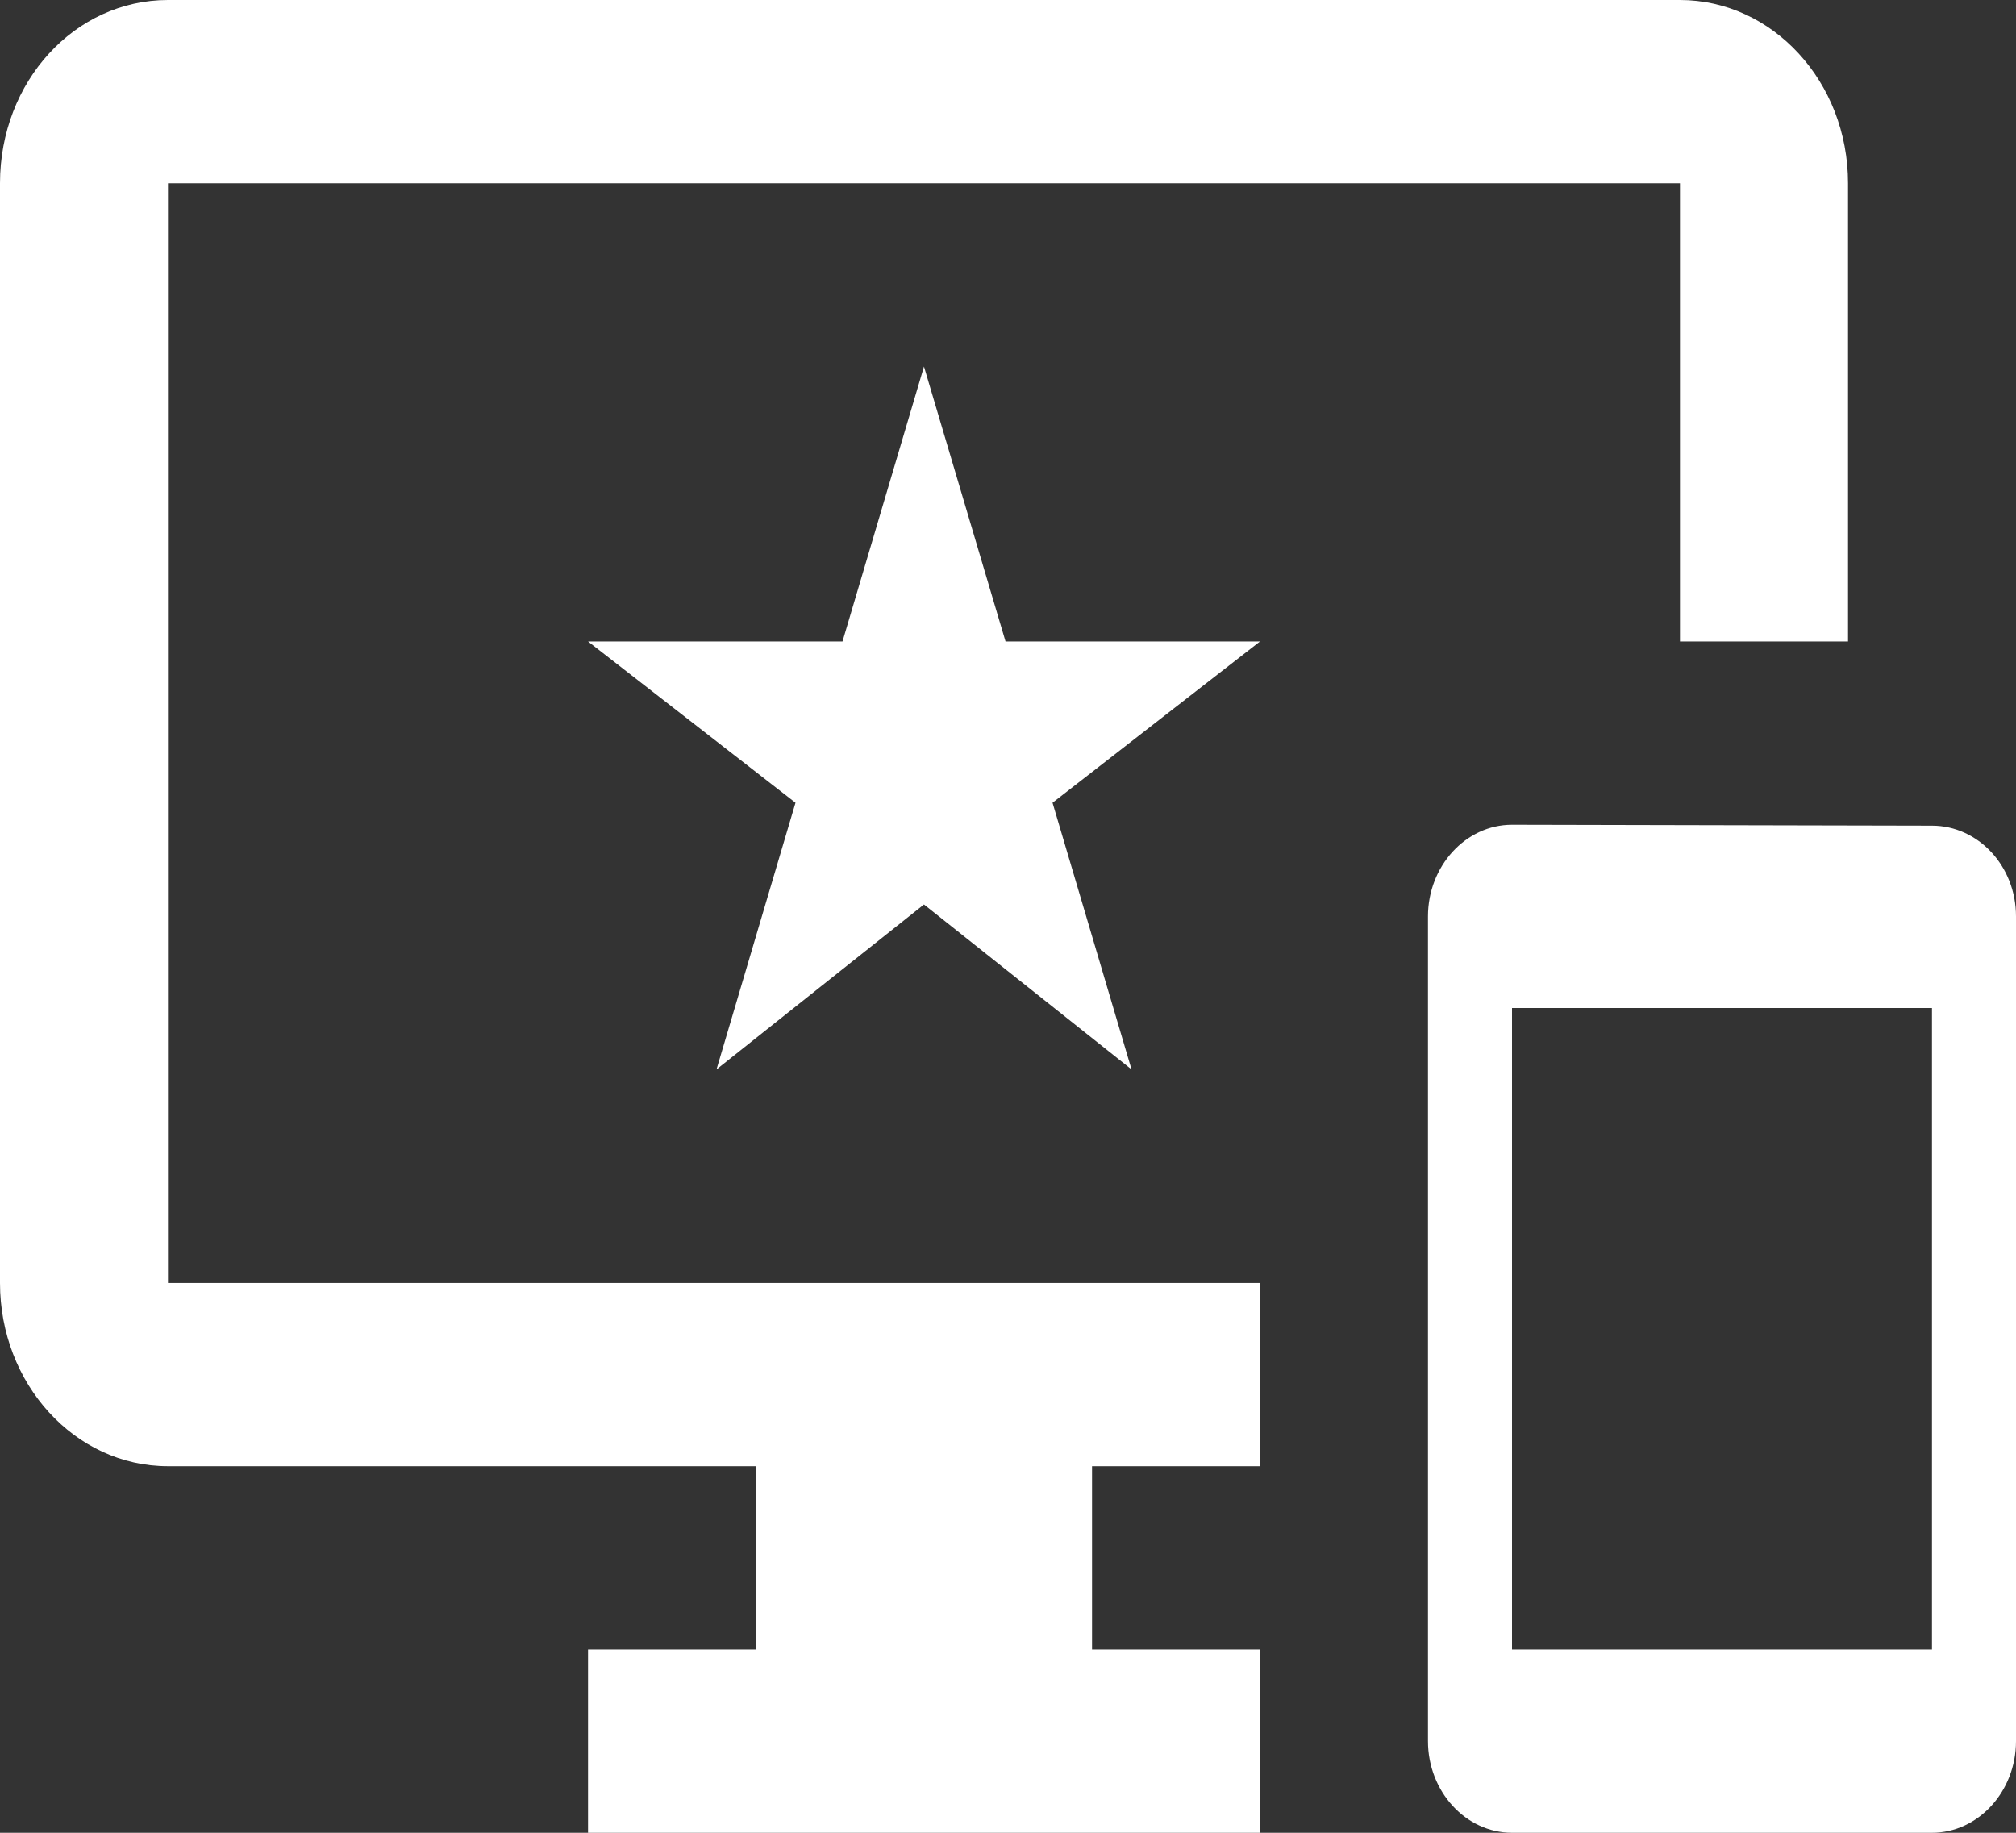 <svg width="22" height="20" viewBox="0 0 22 20" fill="none" xmlns="http://www.w3.org/2000/svg">
<rect x="0" y="0" width="22" height="20" fill="#333333" stroke="none"/>
<path d="M21.083 9.01L16.5 9C15.996 9 15.583 9.45 15.583 10V19C15.583 19.55 15.996 20 16.5 20H21.083C21.587 20 22 19.55 22 19V10C22 9.45 21.587 9.01 21.083 9.01ZM21.083 18H16.5V11H21.083V18ZM18.333 0H1.833C0.816 0 0 0.89 0 2V14C0 15.1 0.816 16 1.833 16H8.25V18H6.417V20H13.75V18H11.917V16H13.75V14H1.833V2H18.333V7H20.167V2C20.167 0.89 19.342 0 18.333 0ZM10.973 7L10.083 4L9.194 7H6.417L8.681 8.76L7.819 11.67L10.083 9.87L12.348 11.67L11.486 8.76L13.75 7H10.973Z" fill="white"/>
</svg>
